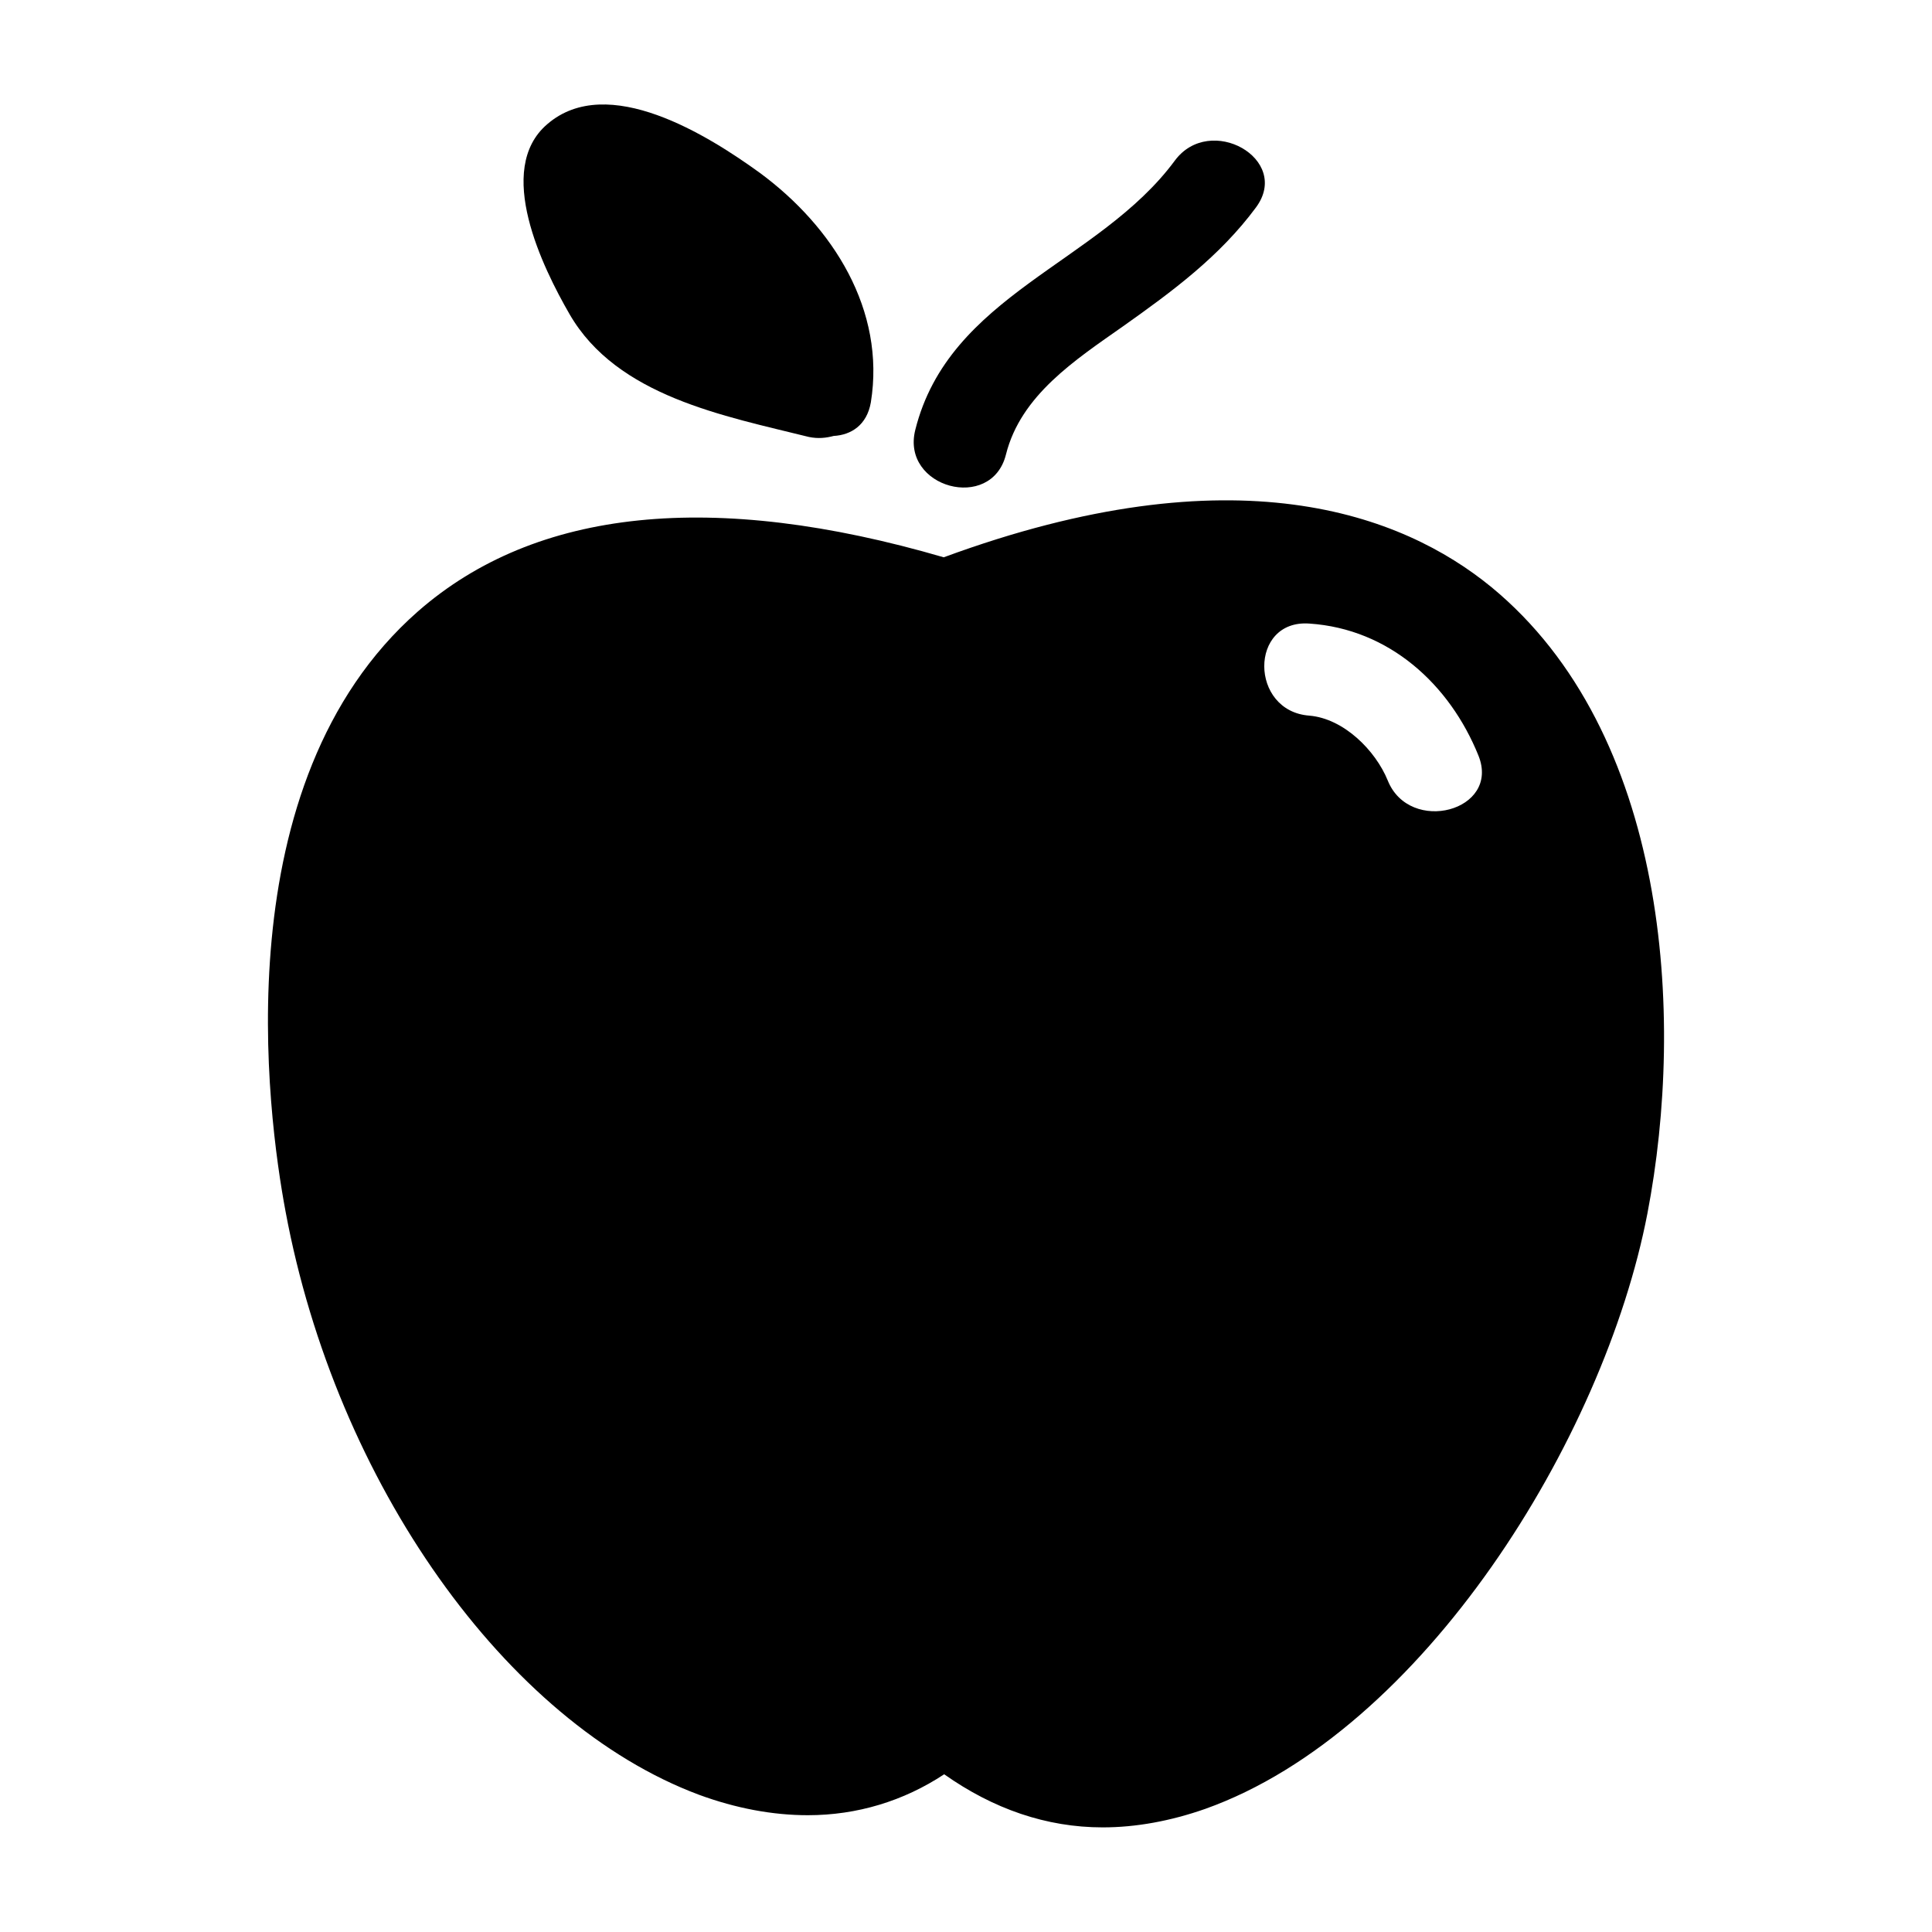 <?xml version="1.0" encoding="UTF-8"?>
<!-- Uploaded to: ICON Repo, www.svgrepo.com, Generator: ICON Repo Mixer Tools -->
<svg fill="#000000" width="800px" height="800px" version="1.1" viewBox="144 144 512 512" xmlns="http://www.w3.org/2000/svg">
 <g>
  <path d="m539.21 299.57c-23.641-19.363-68.023-36.281-145.11-7.879-61.062-17.812-108.07-13.035-139.34 14.336-51.75 45.445-39.918 133.23-35.078 159.06 13.398 71.91 58.449 135.43 109.54 154.54 9.84 3.613 19.555 5.422 28.883 5.422 13.004 0 25.363-3.746 36.117-10.848 12.996 9.172 27.062 14.074 42.02 14.074 8.809 0 17.996-1.684 27.199-4.914 57.527-20.531 105.59-97.863 117.14-157.77 10.109-52.551 5.387-127.55-41.375-166.03zm-48.199 9.684c21.16 1.418 37.188 16.137 44.793 34.984 5.902 14.711-18.246 21.051-24.043 6.582-3.273-8.004-11.684-16.398-20.758-17.168-15.879-1.168-16.012-25.562 0.008-24.398z"/>
  <path d="m410.59 264.45c3.93-15.719 18.367-25.059 31.031-33.977 13.121-9.289 25.641-18.539 35.234-31.512 9.469-12.816-12.188-25.023-21.531-12.375-20.113 27.23-59.797 35.426-68.77 71.359-3.832 15.336 20.211 21.848 24.035 6.504z"/>
  <path d="m358.37 259.8c2.488 0.512 4.598 0.25 6.566-0.27 4.59-0.25 8.793-2.844 9.848-8.902 3.938-24.402-9.973-46.484-29.41-60.812-13.547-9.816-40.328-26.734-56.34-12.91-14.051 11.996-1.18 38.078 5.902 50.348 12.598 21.832 41.102 26.988 63.434 32.547z"/>
 </g>
</svg>